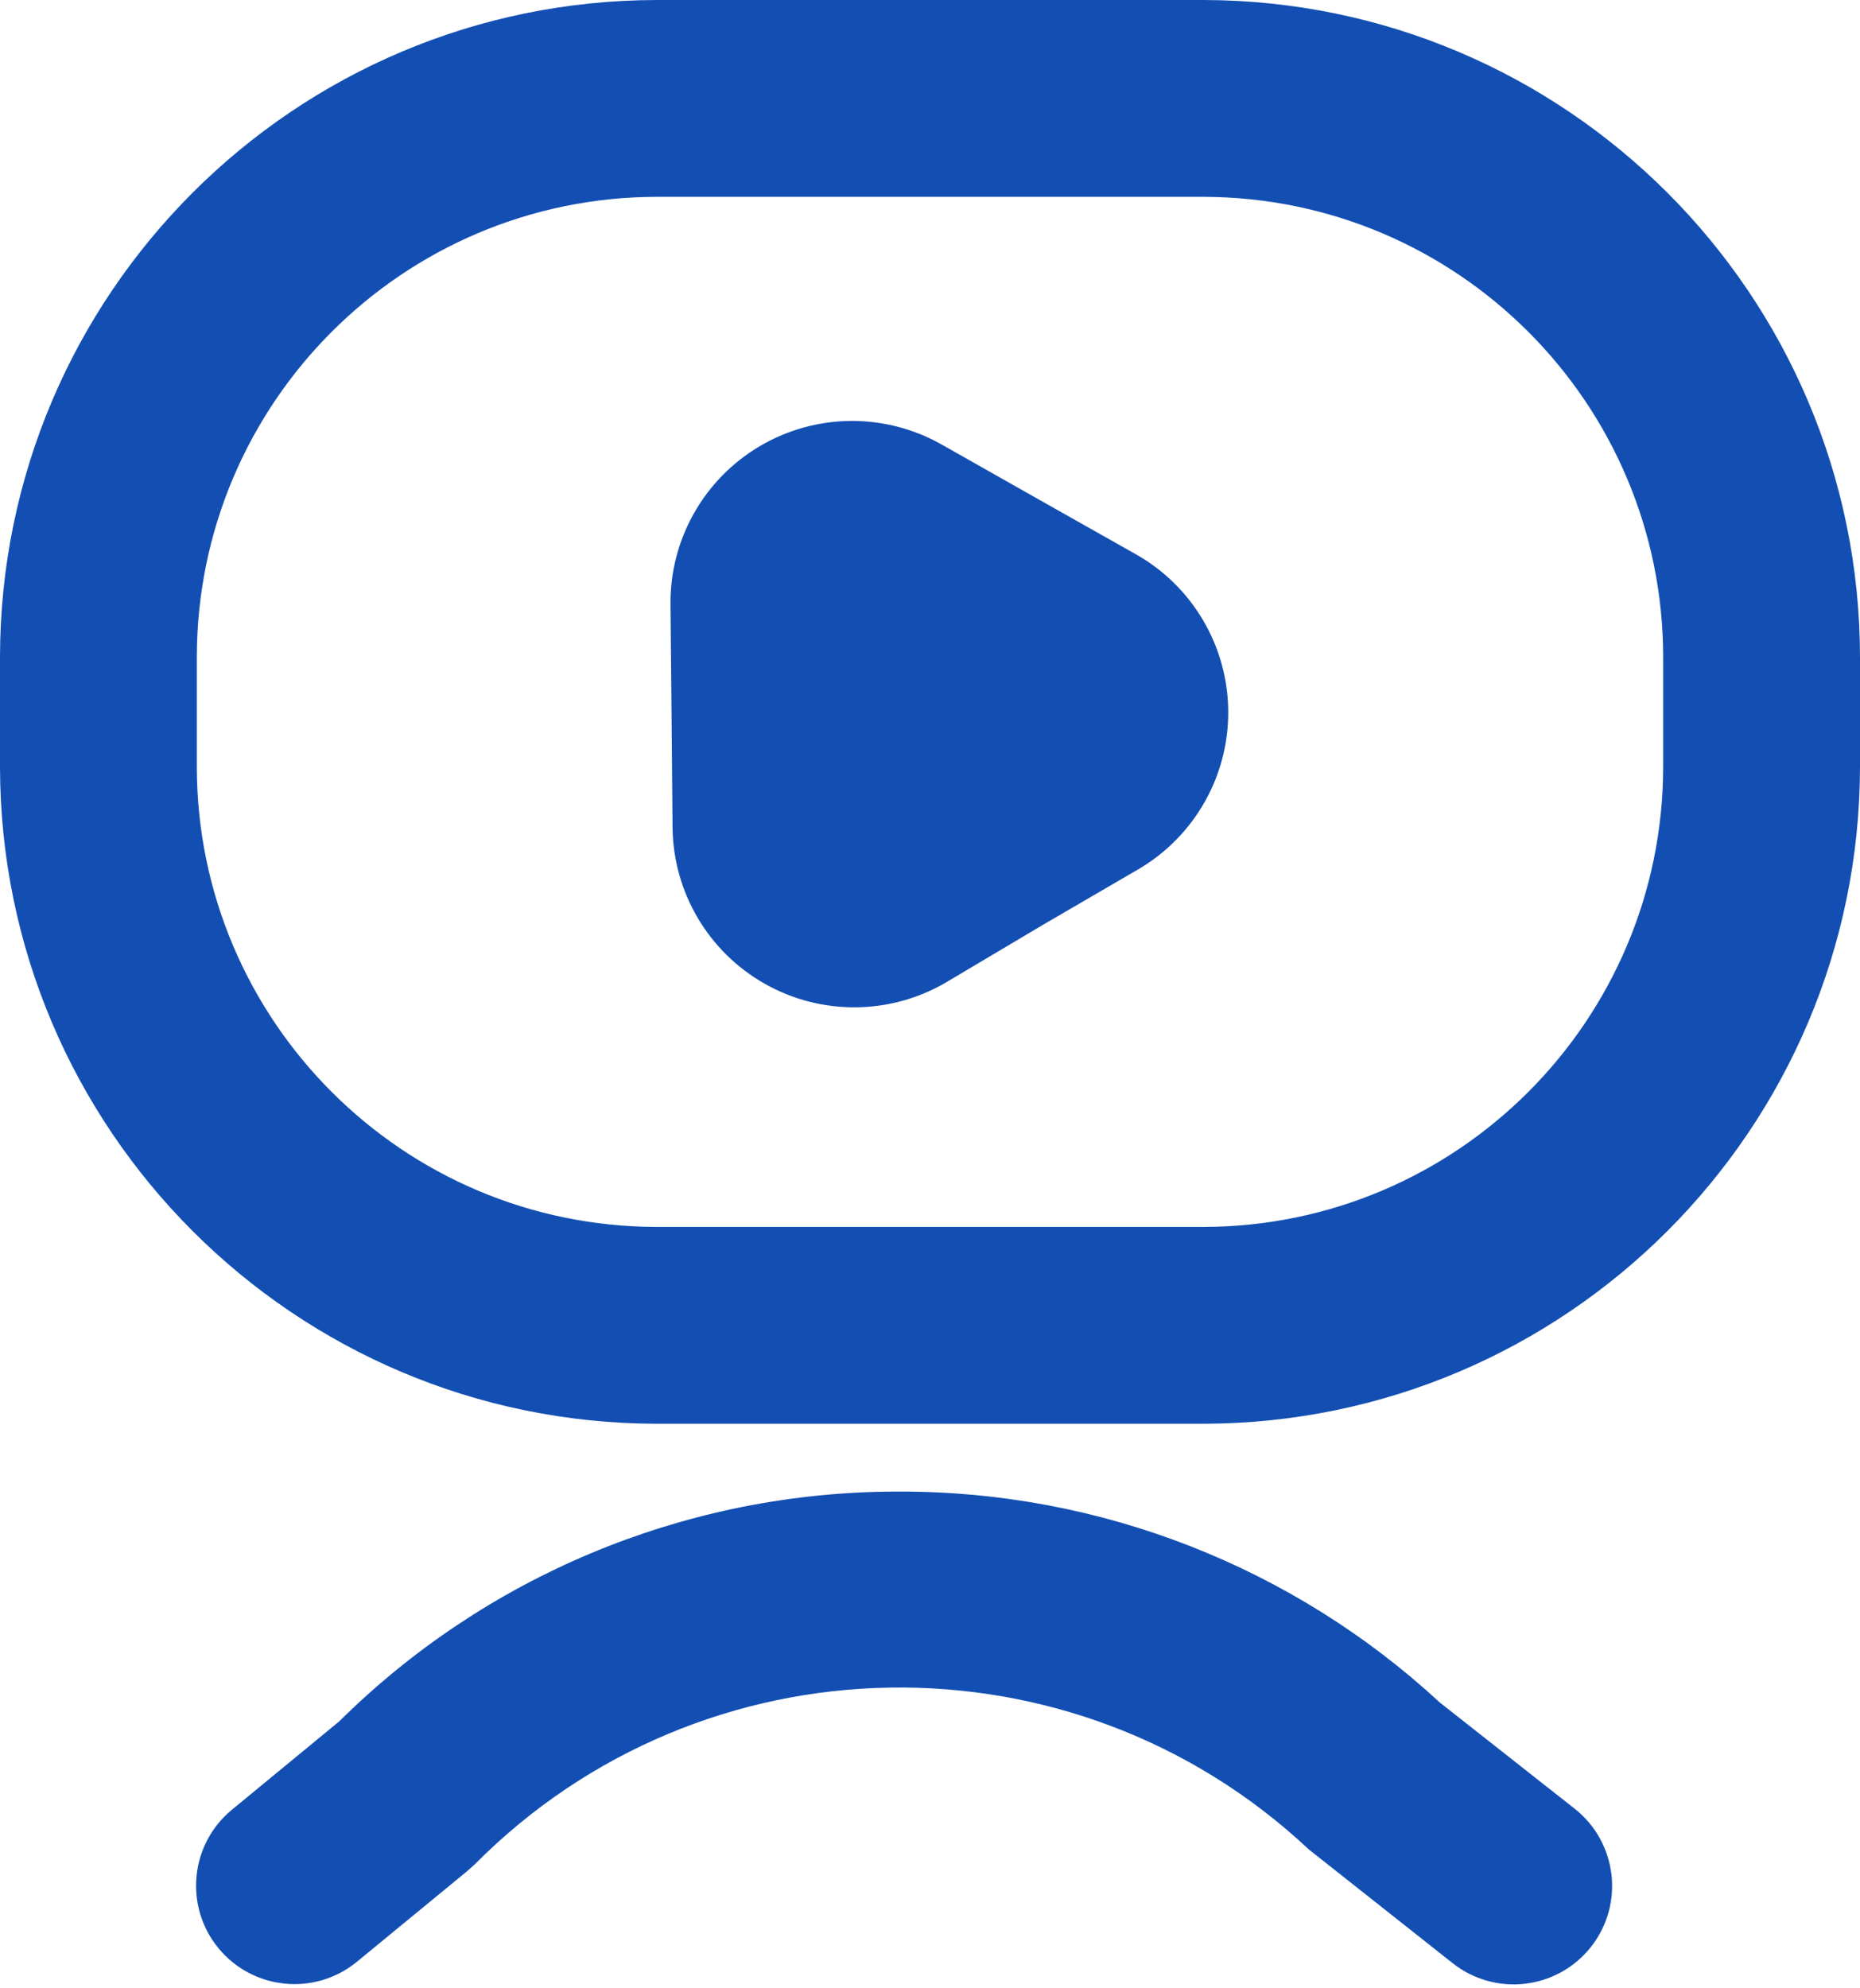 <?xml version="1.0" encoding="UTF-8"?><svg width="189px" height="202px" viewBox="0 0 189 202" version="1.1" xmlns="http://www.w3.org/2000/svg" xmlns:xlink="http://www.w3.org/1999/xlink"><title>Group</title><g id="Page-1" stroke="none" stroke-width="1" fill="none" fill-rule="evenodd"><g id="logo" fill="#134FB3" fill-rule="nonzero"><g id="Group"><path d="M68.24,72.74 L68.13,61.4 C68.07,54.806 71.532,48.68 77.212,45.331 C82.893,41.981 89.929,41.916 95.67,45.16 L105.53,50.74 L115.4,56.31 C121.156,59.55 124.742,65.618 124.804,72.223 C124.866,78.828 121.394,84.963 115.7,88.31 L105.93,94 L96.17,99.8 C90.49,103.147 83.455,103.21 77.716,99.966 C71.976,96.722 68.402,90.663 68.34,84.07 L68.24,72.74 Z" id="Path"/><path d="M122.26,144.67 L66.76,144.67 C29.908,144.626 0.044,114.762 0,77.91 L0,66.76 C0.044,29.908 29.908,0.044 66.76,0 L122.26,0 C159.104,0.055 188.956,29.916 189,66.76 L189,77.91 C188.956,114.754 159.104,144.615 122.26,144.67 L122.26,144.67 Z M66.76,20 C40.947,20.028 20.028,40.947 20,66.76 L20,77.91 C20.028,103.723 40.947,124.642 66.76,124.67 L122.26,124.67 C148.066,124.631 168.972,103.716 169,77.91 L169,66.76 C168.972,40.954 148.066,20.039 122.26,20 L66.76,20 Z" id="Shape"/><path d="M91.42,151.56 C111.766,151.525 131.374,159.184 146.31,173 L160,183.78 C164.338,187.199 165.084,193.487 161.665,197.825 C158.246,202.163 151.958,202.909 147.62,199.49 L133,187.93 C108.998,165.415 71.44,166.08 48.25,189.43 L47.53,190.08 L36.24,199.36 C31.972,202.838 25.695,202.211 22.198,197.958 C18.702,193.704 19.302,187.425 23.54,183.91 L34.47,174.91 C49.269,160.248 69.17,151.883 90,151.57 L91.42,151.56 Z" id="Path"/></g></g></g></svg>